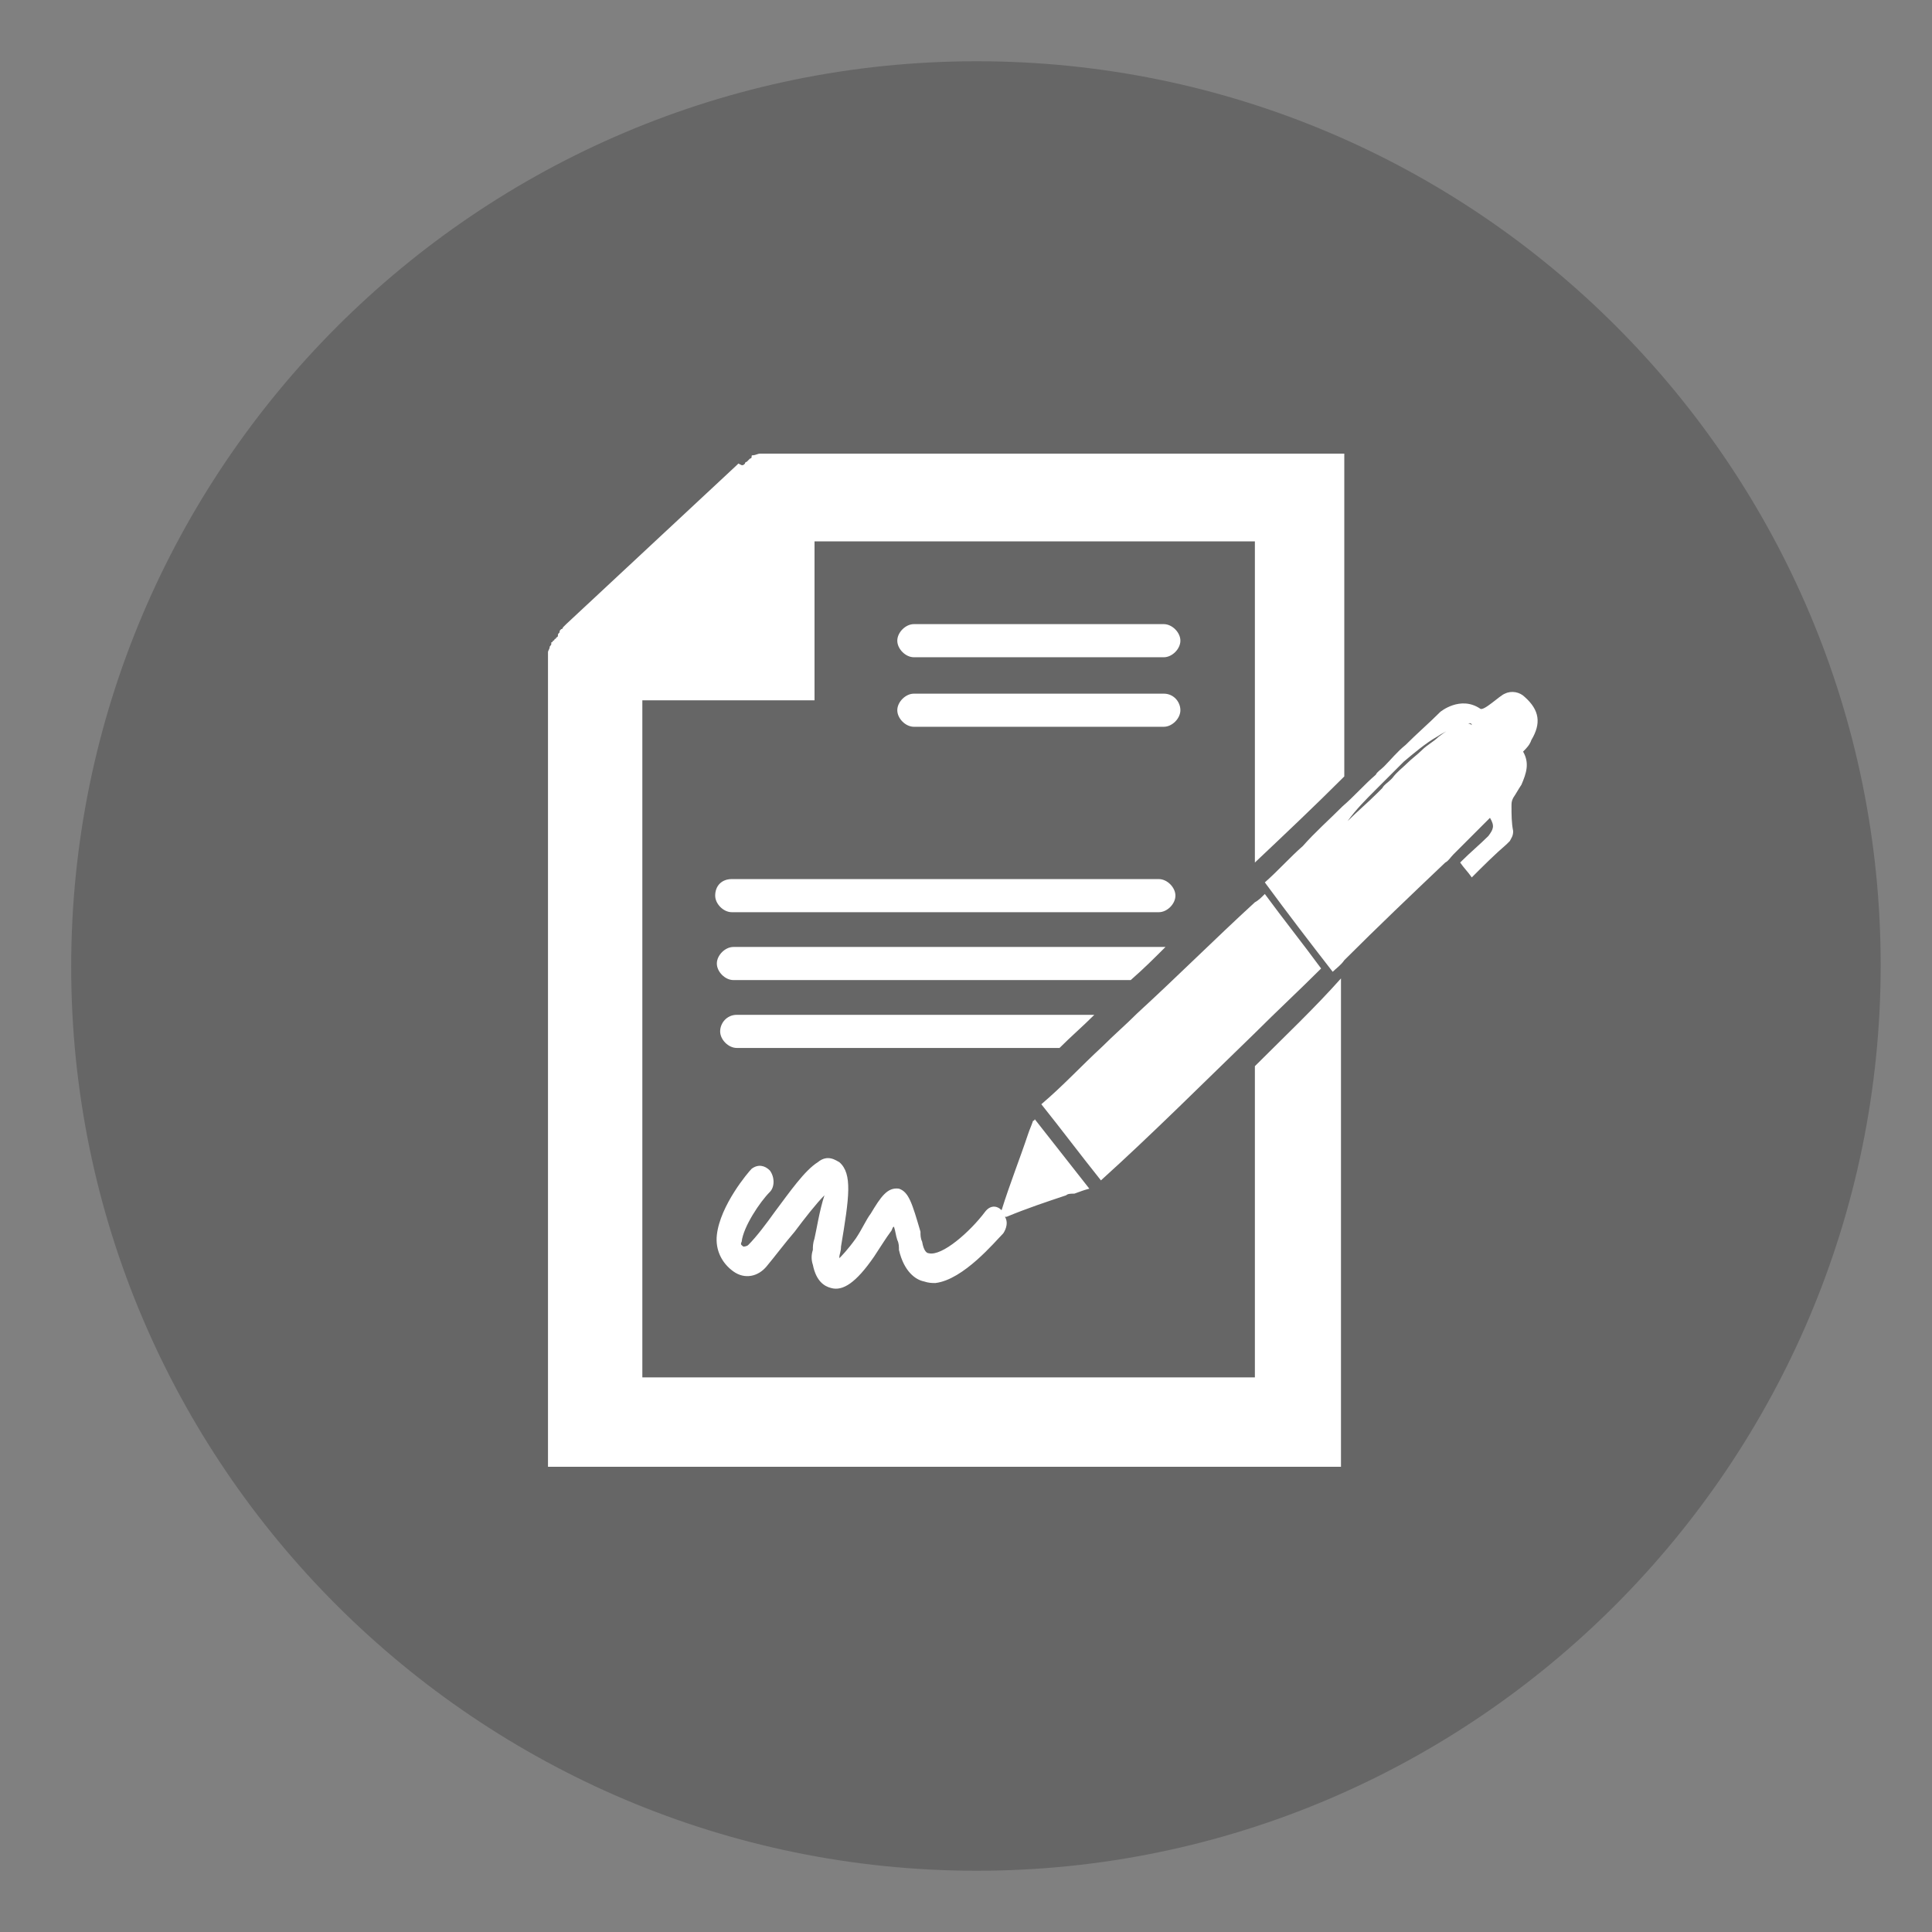 <?xml version="1.0" encoding="utf-8"?>
<!-- Generator: Adobe Illustrator 27.5.0, SVG Export Plug-In . SVG Version: 6.00 Build 0)  -->
<svg version="1.1" id="_21" xmlns="http://www.w3.org/2000/svg" xmlns:xlink="http://www.w3.org/1999/xlink" x="0px" y="0px"
	 viewBox="0 0 116.7 116.7" style="enable-background:new 0 0 116.7 116.7;" xml:space="preserve">
<rect x="0" y="0" width="116.7" height="116.7" fill="#808080" stroke="none"/>
<style type="text/css">
	.st0{opacity:0.2;fill-rule:evenodd;clip-rule:evenodd;enable-background:new    ;}
	.st1{fill:#FFFFFF;}
</style>
<path class="st0" d="M59,3.7c30.2,0,54.6,24.5,54.6,54.6S89.1,113,59,113S4.3,88.5,4.3,58.4S28.8,3.7,59,3.7L59,3.7z"/>
<g>
	<path class="st1" d="M75.8,64.4v18.8h-37V42.3h10.4v-9.6h26.6v19.4c1.8-1.7,3.6-3.4,5.4-5.2V27.4H46.5c0,0,0,0-0.1,0s-0.1,0-0.2,0
		h-0.1c-0.1,0-0.1,0-0.1,0h-0.1l0,0c-0.1,0-0.3,0.1-0.4,0.1l0,0c-0.1,0-0.1,0-0.1,0.1s-0.1,0.1-0.1,0.1l-0.1,0.1l-0.1,0.1
		c0,0-0.1,0-0.1,0.1c-0.1,0.1-0.1,0.1-0.2,0.1L44.6,28l-0.1,0.1l-10.3,9.6c0,0,0,0-0.1,0.1L34,37.9c0,0,0,0,0,0s0,0.1-0.1,0.1
		c-0.1,0.1-0.1,0.1-0.1,0.2l0,0c-0.1,0.1-0.1,0.1-0.1,0.2c0,0,0,0.1-0.1,0.1c0,0.1-0.1,0.1-0.1,0.1s0,0.1-0.1,0.1
		c0,0.1-0.1,0.1-0.1,0.1v0.1c0,0.1-0.1,0.1-0.1,0.2l0,0c0,0.1-0.1,0.2-0.1,0.3l0,0c0,0.1,0,0.2,0,0.3l0,0v48.9H81V59.1
		C79.4,60.9,77.6,62.6,75.8,64.4z"/>
	<path class="st1" d="M55.2,39.7h15.1c0.5,0,1-0.5,1-1s-0.5-1-1-1H55.2c-0.5,0-1,0.5-1,1S54.7,39.7,55.2,39.7z"/>
	<path class="st1" d="M55.2,43.9h15.1c0.5,0,1-0.5,1-1s-0.4-1-1-1H55.2c-0.5,0-1,0.5-1,1S54.7,43.9,55.2,43.9z"/>
	<path class="st1" d="M43.2,54.1c0,0.5,0.5,1,1,1H70c0.5,0,1-0.5,1-1s-0.5-1-1-1H44.2C43.6,53.1,43.2,53.5,43.2,54.1z"/>
	<path class="st1" d="M70.4,57.2c-0.1,0-0.1,0-0.3,0H44.3c-0.5,0-1,0.5-1,1s0.5,1,1,1h24C69.1,58.5,69.7,57.9,70.4,57.2z"/>
	<path class="st1" d="M43.5,62.3c0,0.5,0.5,1,1,1H64c0.7-0.7,1.4-1.3,2.1-2H44.5C43.9,61.3,43.5,61.8,43.5,62.3z"/>
	<path class="st1" d="M64.4,72.2c0.1-0.1,0.3-0.1,0.5-0.1c0.3-0.1,0.5-0.2,0.9-0.3c-1.1-1.4-2.2-2.8-3.3-4.2c0,0.1-0.1,0.1-0.1,0.1
		c-0.1,0.3-0.2,0.5-0.3,0.8c-0.5,1.5-1.1,3-1.6,4.6l0,0c-0.3-0.3-0.7-0.3-1,0.1c-0.9,1.2-2.6,2.7-3.4,2.5c-0.1,0-0.3-0.1-0.4-0.7
		c-0.1-0.2-0.1-0.4-0.1-0.6c-0.5-1.7-0.7-2.4-1.3-2.6c-0.7-0.1-1.1,0.5-1.7,1.5c-0.3,0.4-0.5,0.9-0.9,1.5c-0.5,0.7-0.9,1.1-1,1.2
		v-0.1c0-0.1,0.1-0.3,0.1-0.6c0.5-3,0.7-4.4-0.1-5.1c-0.2-0.1-0.7-0.5-1.3,0c-0.8,0.5-1.7,1.8-2.6,3c-0.5,0.7-1.1,1.5-1.6,2
		c-0.1,0.1-0.3,0.1-0.3,0.1c-0.1-0.1-0.2-0.1-0.1-0.3c0.1-0.9,1.1-2.4,1.7-3c0.3-0.3,0.3-0.9,0-1.3c-0.3-0.3-0.7-0.4-1.1-0.1
		c-0.2,0.2-1.9,2.2-2.1,4c-0.1,0.9,0.3,1.7,1,2.2s1.5,0.3,2-0.3c0.5-0.6,1.1-1.4,1.7-2.1c0.6-0.8,1.3-1.7,1.8-2.2
		c-0.3,0.9-0.5,2.2-0.6,2.6c-0.1,0.3-0.1,0.5-0.1,0.7c-0.1,0.3-0.1,0.6,0,0.9c0.2,1,0.7,1.3,1.1,1.4c0.7,0.2,1.5-0.3,2.6-1.9
		c0.4-0.6,0.7-1.1,1-1.5c0.1-0.1,0.1-0.3,0.2-0.3c0.1,0.3,0.1,0.5,0.2,0.8c0.1,0.2,0.1,0.4,0.1,0.6c0.3,1.3,1,1.8,1.5,1.9
		c0.3,0.1,0.5,0.1,0.7,0.1c1.7-0.2,3.6-2.5,4.1-3c0.2-0.3,0.3-0.7,0.1-1h0.1C62,73,63.2,72.6,64.4,72.2z"/>
	<path class="st1" d="M75.8,62.4c1.3-1.3,2.7-2.6,4-3.9c-1.1-1.5-2.3-3-3.4-4.5c-0.2,0.2-0.4,0.4-0.6,0.5c-2.4,2.2-4.7,4.5-7.1,6.7
		c-0.7,0.7-1.4,1.3-2.1,2c-1.3,1.2-2.4,2.4-3.7,3.5c1.2,1.5,2.4,3.1,3.6,4.6C69.6,68.5,72.7,65.4,75.8,62.4z"/>
	<path class="st1" d="M92.1,42.1c-0.3-0.3-0.8-0.4-1.2-0.2c-0.3,0.1-1.3,1.1-1.5,0.9C88.2,42,87,43,87,43c-0.7,0.7-1.4,1.3-2.1,2
		c-0.5,0.4-0.9,0.9-1.3,1.3c-0.2,0.2-0.4,0.3-0.5,0.5c-0.7,0.6-1.3,1.3-2,1.9c-0.8,0.8-1.7,1.6-2.4,2.4c-0.8,0.7-1.5,1.5-2.3,2.2
		c1.4,1.9,2.7,3.6,4.1,5.4c0.2-0.2,0.5-0.4,0.7-0.7c2-2,4.1-4,6.1-5.9c0.2-0.1,0.3-0.3,0.5-0.5c0.7-0.7,1.5-1.5,2.2-2.2
		c0.3,0.5,0.2,0.7-0.1,1.1c-0.5,0.5-1.1,1-1.6,1.5c-0.1,0.1-0.1,0.1-0.1,0.1c0.2,0.3,0.5,0.6,0.7,0.9c0.7-0.7,1.4-1.4,2.1-2
		c0.1-0.1,0.1-0.1,0.2-0.2c0.1-0.2,0.2-0.3,0.2-0.6c-0.1-0.5-0.1-1-0.1-1.5c0-0.2,0-0.3,0.1-0.5c0.2-0.3,0.3-0.5,0.5-0.8
		c0.3-0.7,0.5-1.3,0.1-2c0.2-0.2,0.4-0.4,0.5-0.7C93.1,43.7,93,42.9,92.1,42.1z M88.9,43.8c-0.1-0.1-0.2-0.1-0.3-0.1
		c-0.2,0-0.4,0.1-0.6,0.1c-0.4,0.2-0.7,0.4-1.1,0.7c-0.3,0.3-0.7,0.5-1,0.8s-0.6,0.5-0.9,0.8s-0.6,0.5-0.9,0.9L84,47.1
		c-0.2,0.2-0.4,0.3-0.5,0.5c-0.1,0.1-0.2,0.2-0.3,0.3c-0.6,0.6-1.2,1.1-1.8,1.7c0.5-0.7,1.1-1.3,1.7-1.9c0.1-0.1,0.2-0.2,0.3-0.3
		c0.1-0.1,0.1-0.1,0.1-0.1c0.1-0.1,0.3-0.3,0.4-0.4l0,0c0.3-0.3,0.6-0.6,0.9-0.9c0.6-0.5,1.3-1.1,2-1.5c0.3-0.2,0.7-0.4,1.1-0.6
		c0.1,0,0.2-0.1,0.3-0.1c0.1,0,0.2,0,0.3,0C88.8,43.6,88.9,43.7,88.9,43.8c0.1,0.1,0.1,0.1,0.2,0.3C89.1,43.9,89,43.8,88.9,43.8z"/>
</g>
</svg>
